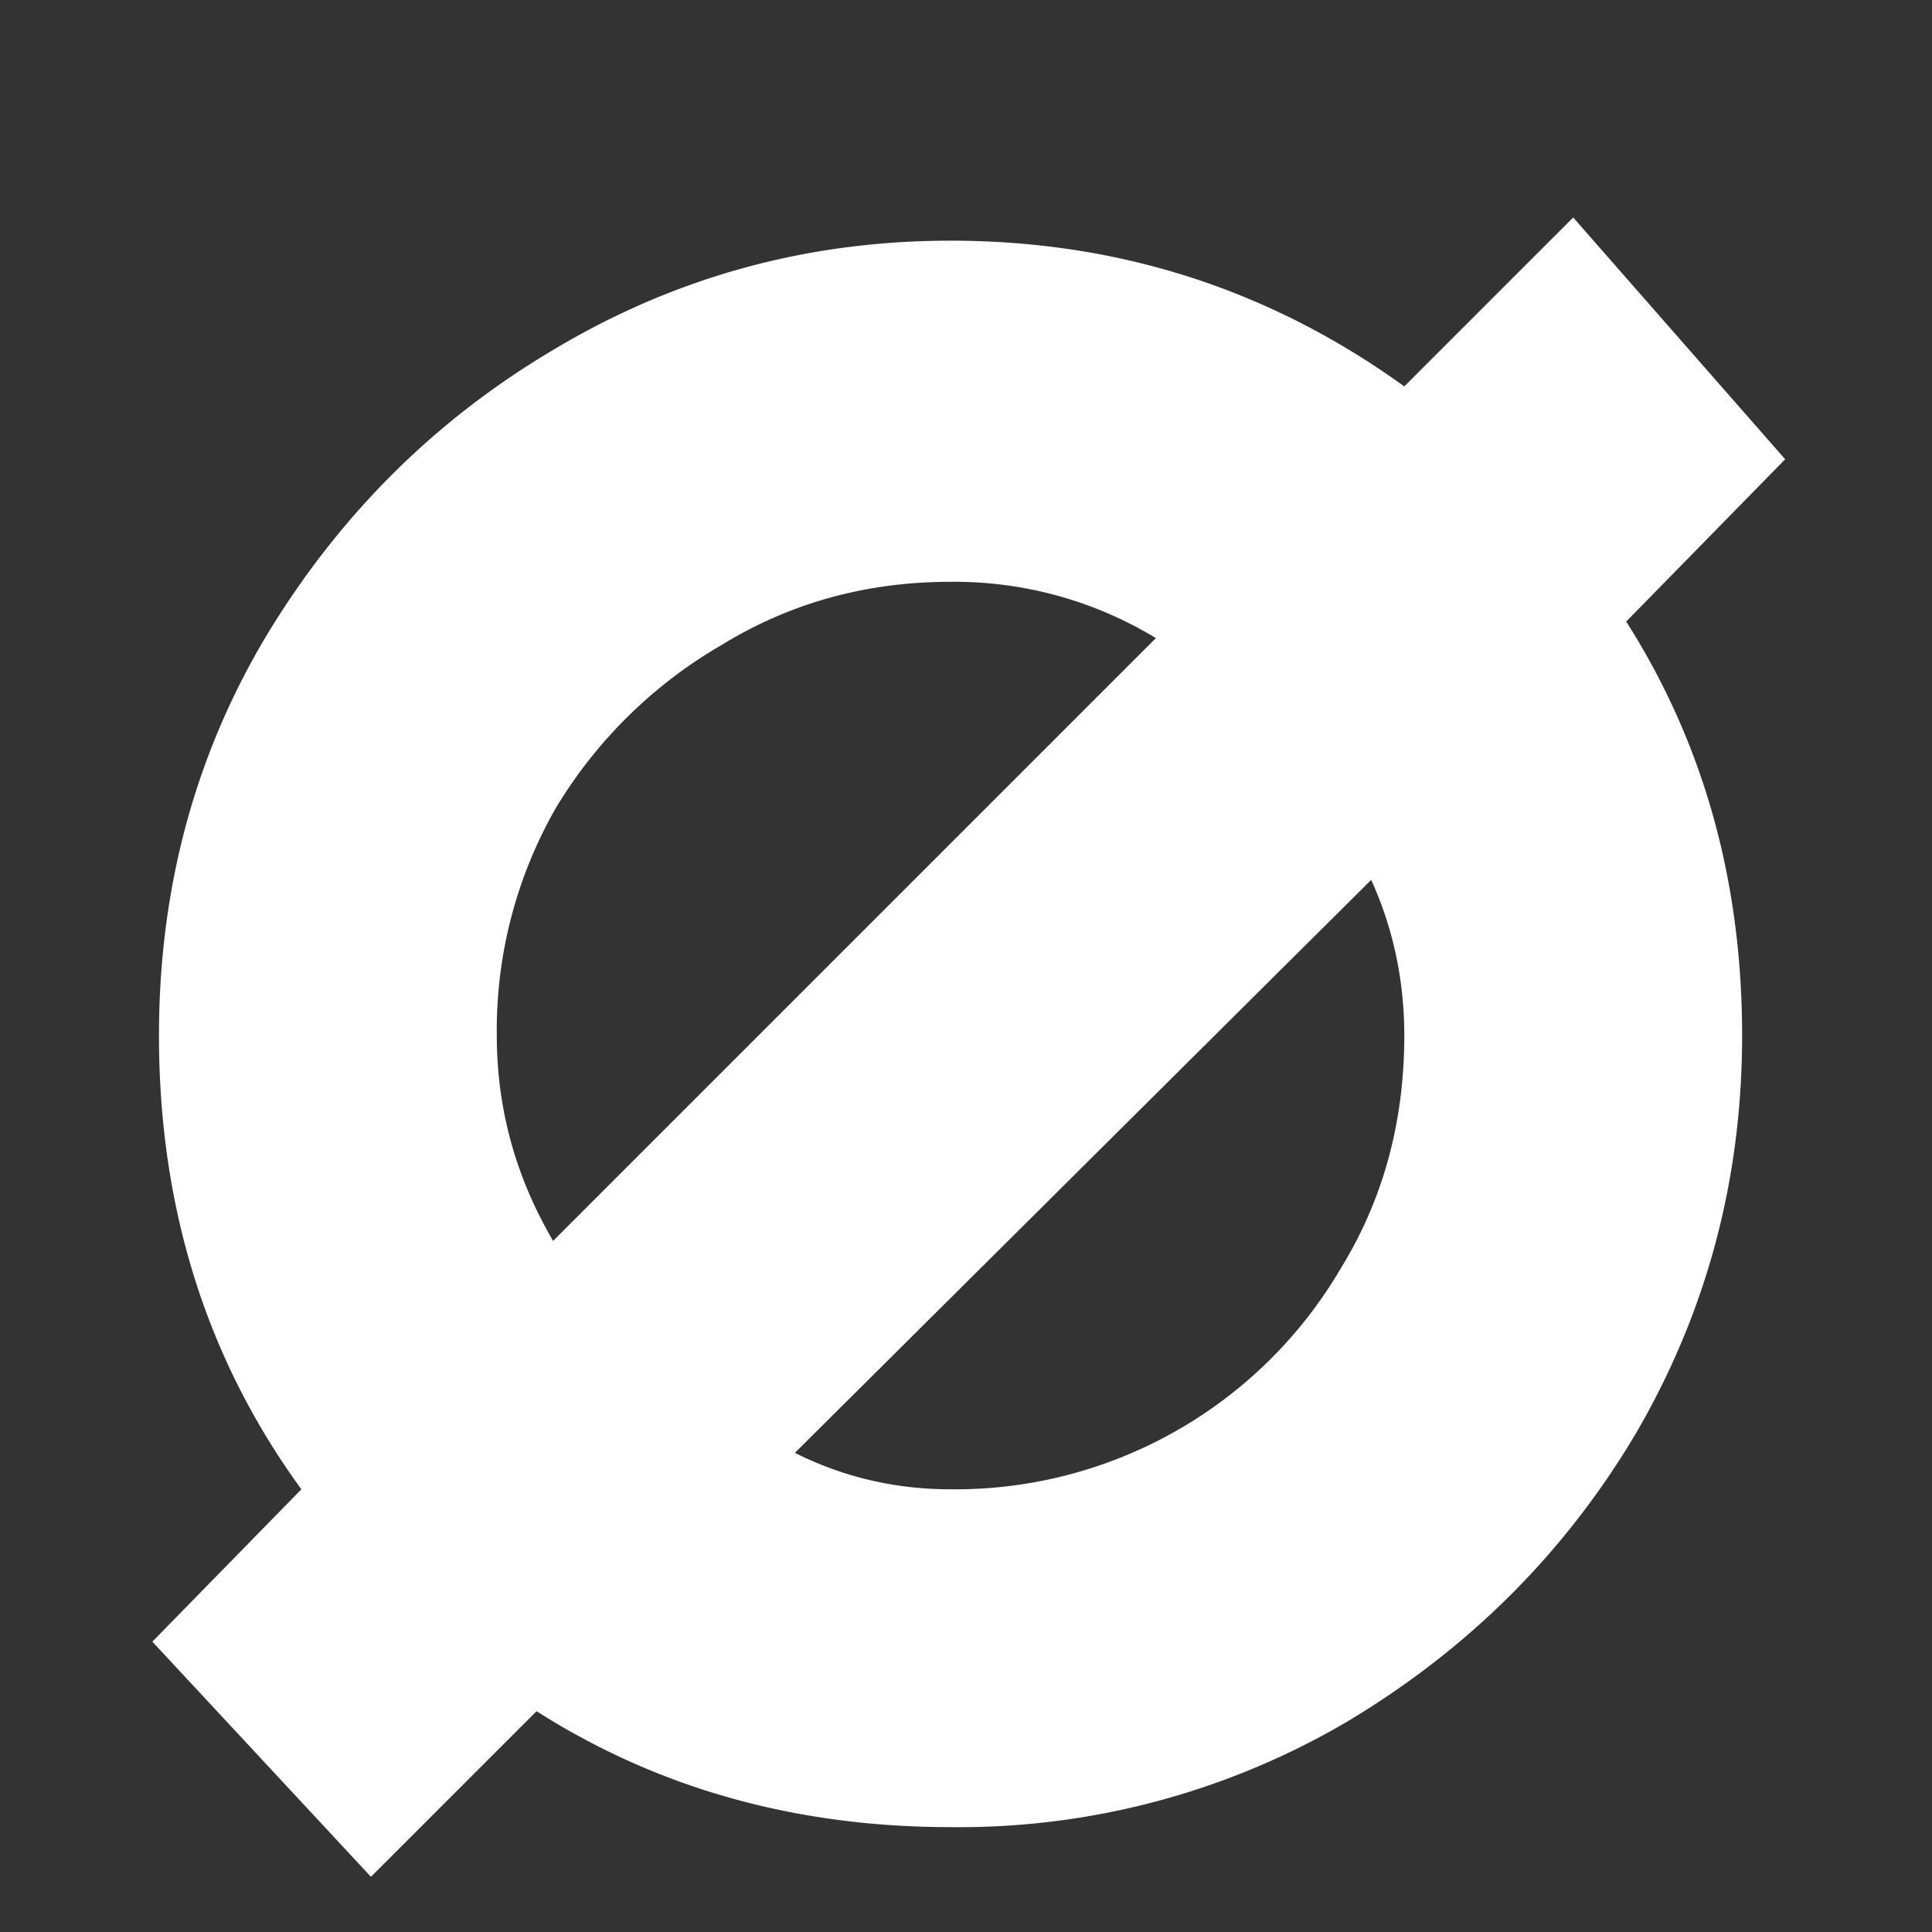 <svg width="7" height="7" fill="none" xmlns="http://www.w3.org/2000/svg"><rect width="100%" height="100%" fill="#333333" stroke="none"/><path d="M1.344 6.8l-.792-.852.54-.552C.748 4.924.576 4.376.576 3.752c0-.528.128-1.008.384-1.44.264-.44.612-.788 1.044-1.044.44-.264.92-.396 1.44-.396.608 0 1.156.176 1.644.528L5.7.788l.768.876-.576.588c.28.44.42.94.42 1.5 0 .52-.128 1-.384 1.44-.256.432-.604.78-1.044 1.044a2.772 2.772 0 01-1.44.384c-.56 0-1.06-.14-1.5-.42l-.6.6zm.66-2.304l2.184-2.184a1.406 1.406 0 00-.744-.204c-.304 0-.58.076-.828.228a1.69 1.69 0 00-.6.588 1.619 1.619 0 00-.216.828c0 .264.068.512.204.744zm1.44.9a1.619 1.619 0 001.416-.804c.152-.248.228-.528.228-.84 0-.2-.04-.388-.12-.564L2.88 5.264c.176.088.364.132.564.132z" fill="#fff"/></svg>